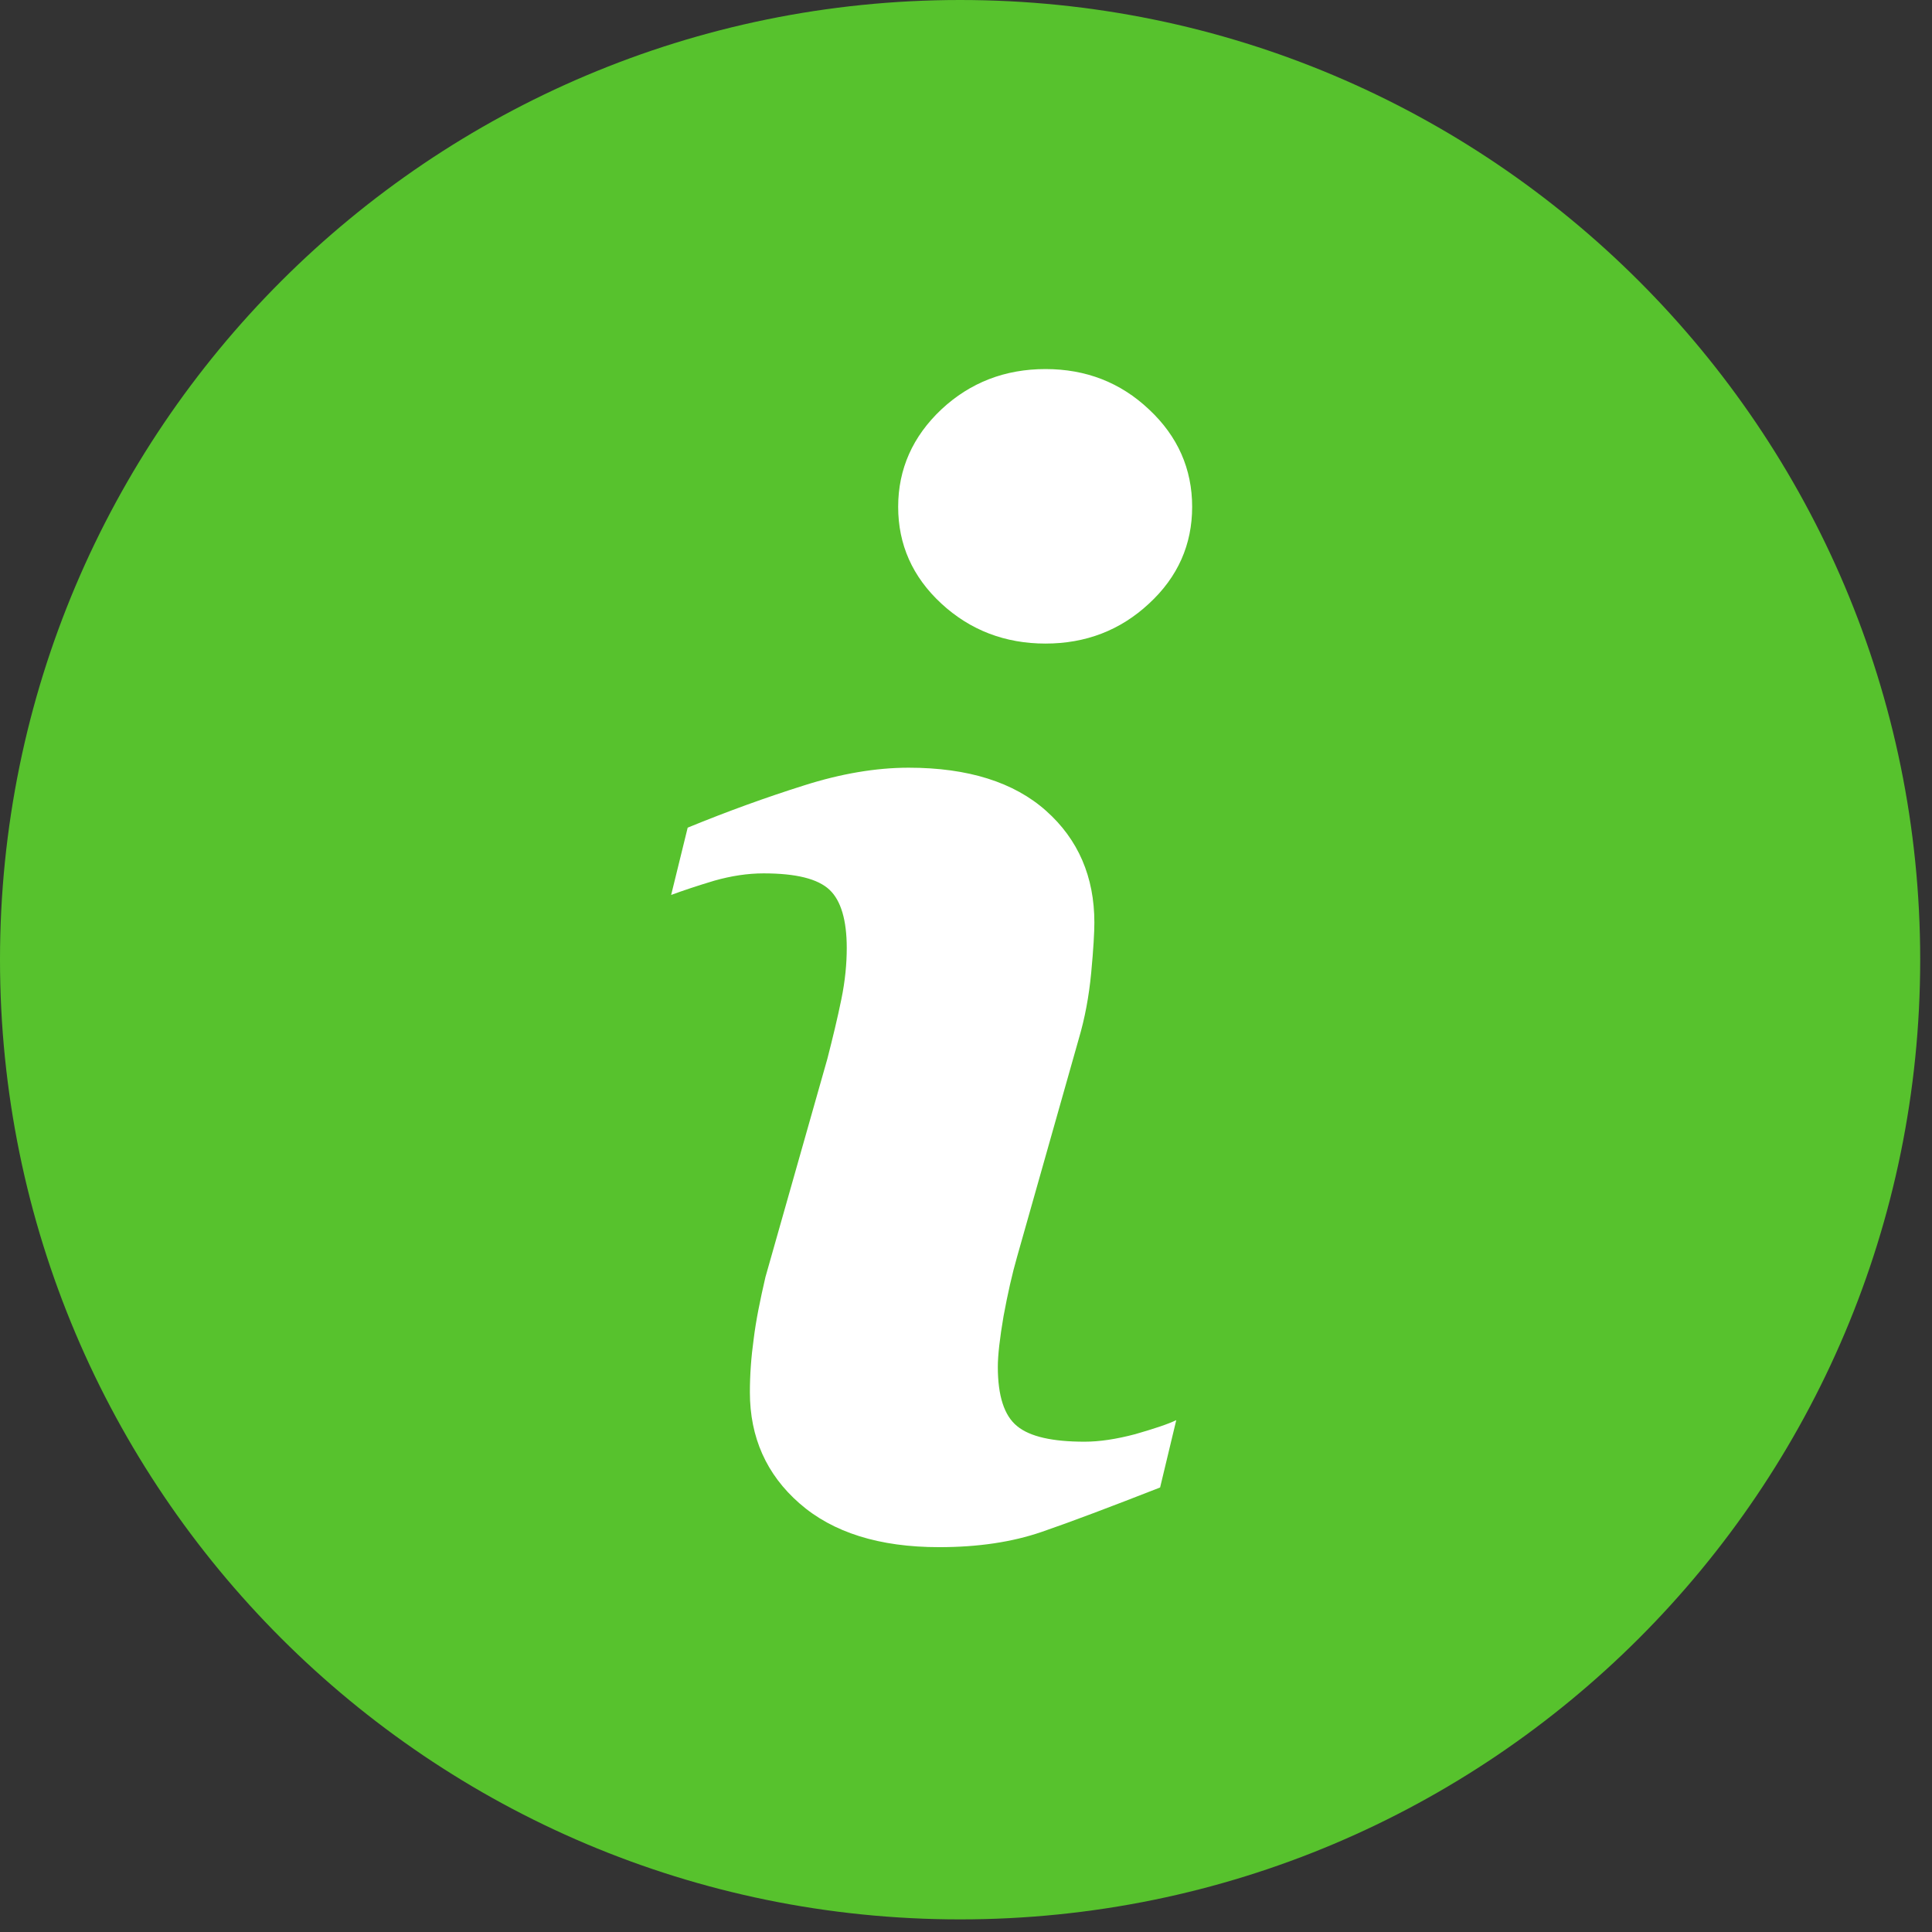 <?xml version="1.0" encoding="UTF-8"?> <svg xmlns="http://www.w3.org/2000/svg" width="36" height="36" viewBox="0 0 36 36" fill="none"><rect x="0" y="0" width="36" height="36" fill="#333333" stroke="none"/> <circle cx="17.5" cy="18.5" r="14.5" fill="white"></circle> <path d="M17.89 0C8.01 0 0 8.007 0 17.882C0 27.758 8.01 35.765 17.89 35.765C27.77 35.765 35.78 27.758 35.78 17.882C35.78 8.007 27.77 0 17.89 0ZM21.617 27.717C20.694 28.078 19.96 28.356 19.41 28.545C18.86 28.734 18.227 28.829 17.499 28.829C16.387 28.829 15.517 28.557 14.896 28.012C14.281 27.474 13.973 26.782 13.973 25.943C13.973 25.617 13.997 25.286 14.044 24.949C14.086 24.606 14.163 24.228 14.263 23.796L15.417 19.728C15.517 19.337 15.606 18.971 15.677 18.622C15.749 18.273 15.778 17.954 15.778 17.664C15.778 17.149 15.671 16.782 15.458 16.581C15.239 16.374 14.831 16.274 14.228 16.274C13.932 16.274 13.625 16.321 13.311 16.41C12.997 16.504 12.731 16.593 12.506 16.676L12.814 15.422C13.566 15.114 14.287 14.854 14.979 14.636C15.666 14.417 16.322 14.305 16.932 14.305C18.038 14.305 18.896 14.576 19.493 15.109C20.091 15.641 20.392 16.339 20.392 17.19C20.392 17.368 20.375 17.681 20.333 18.125C20.291 18.568 20.214 18.976 20.102 19.355L18.954 23.411C18.86 23.736 18.777 24.108 18.7 24.523C18.629 24.937 18.593 25.257 18.593 25.469C18.593 26.007 18.711 26.38 18.954 26.575C19.191 26.77 19.611 26.864 20.209 26.864C20.487 26.864 20.801 26.817 21.155 26.723C21.504 26.622 21.759 26.539 21.918 26.462L21.617 27.717ZM21.41 11.247C20.877 11.744 20.232 11.992 19.481 11.992C18.73 11.992 18.079 11.744 17.541 11.247C17.003 10.75 16.736 10.147 16.736 9.444C16.736 8.74 17.008 8.131 17.541 7.629C18.079 7.126 18.73 6.877 19.481 6.877C20.233 6.877 20.878 7.126 21.41 7.629C21.948 8.131 22.214 8.741 22.214 9.444C22.214 10.147 21.948 10.751 21.41 11.247Z" fill="#57C22D"></path> </svg> 
